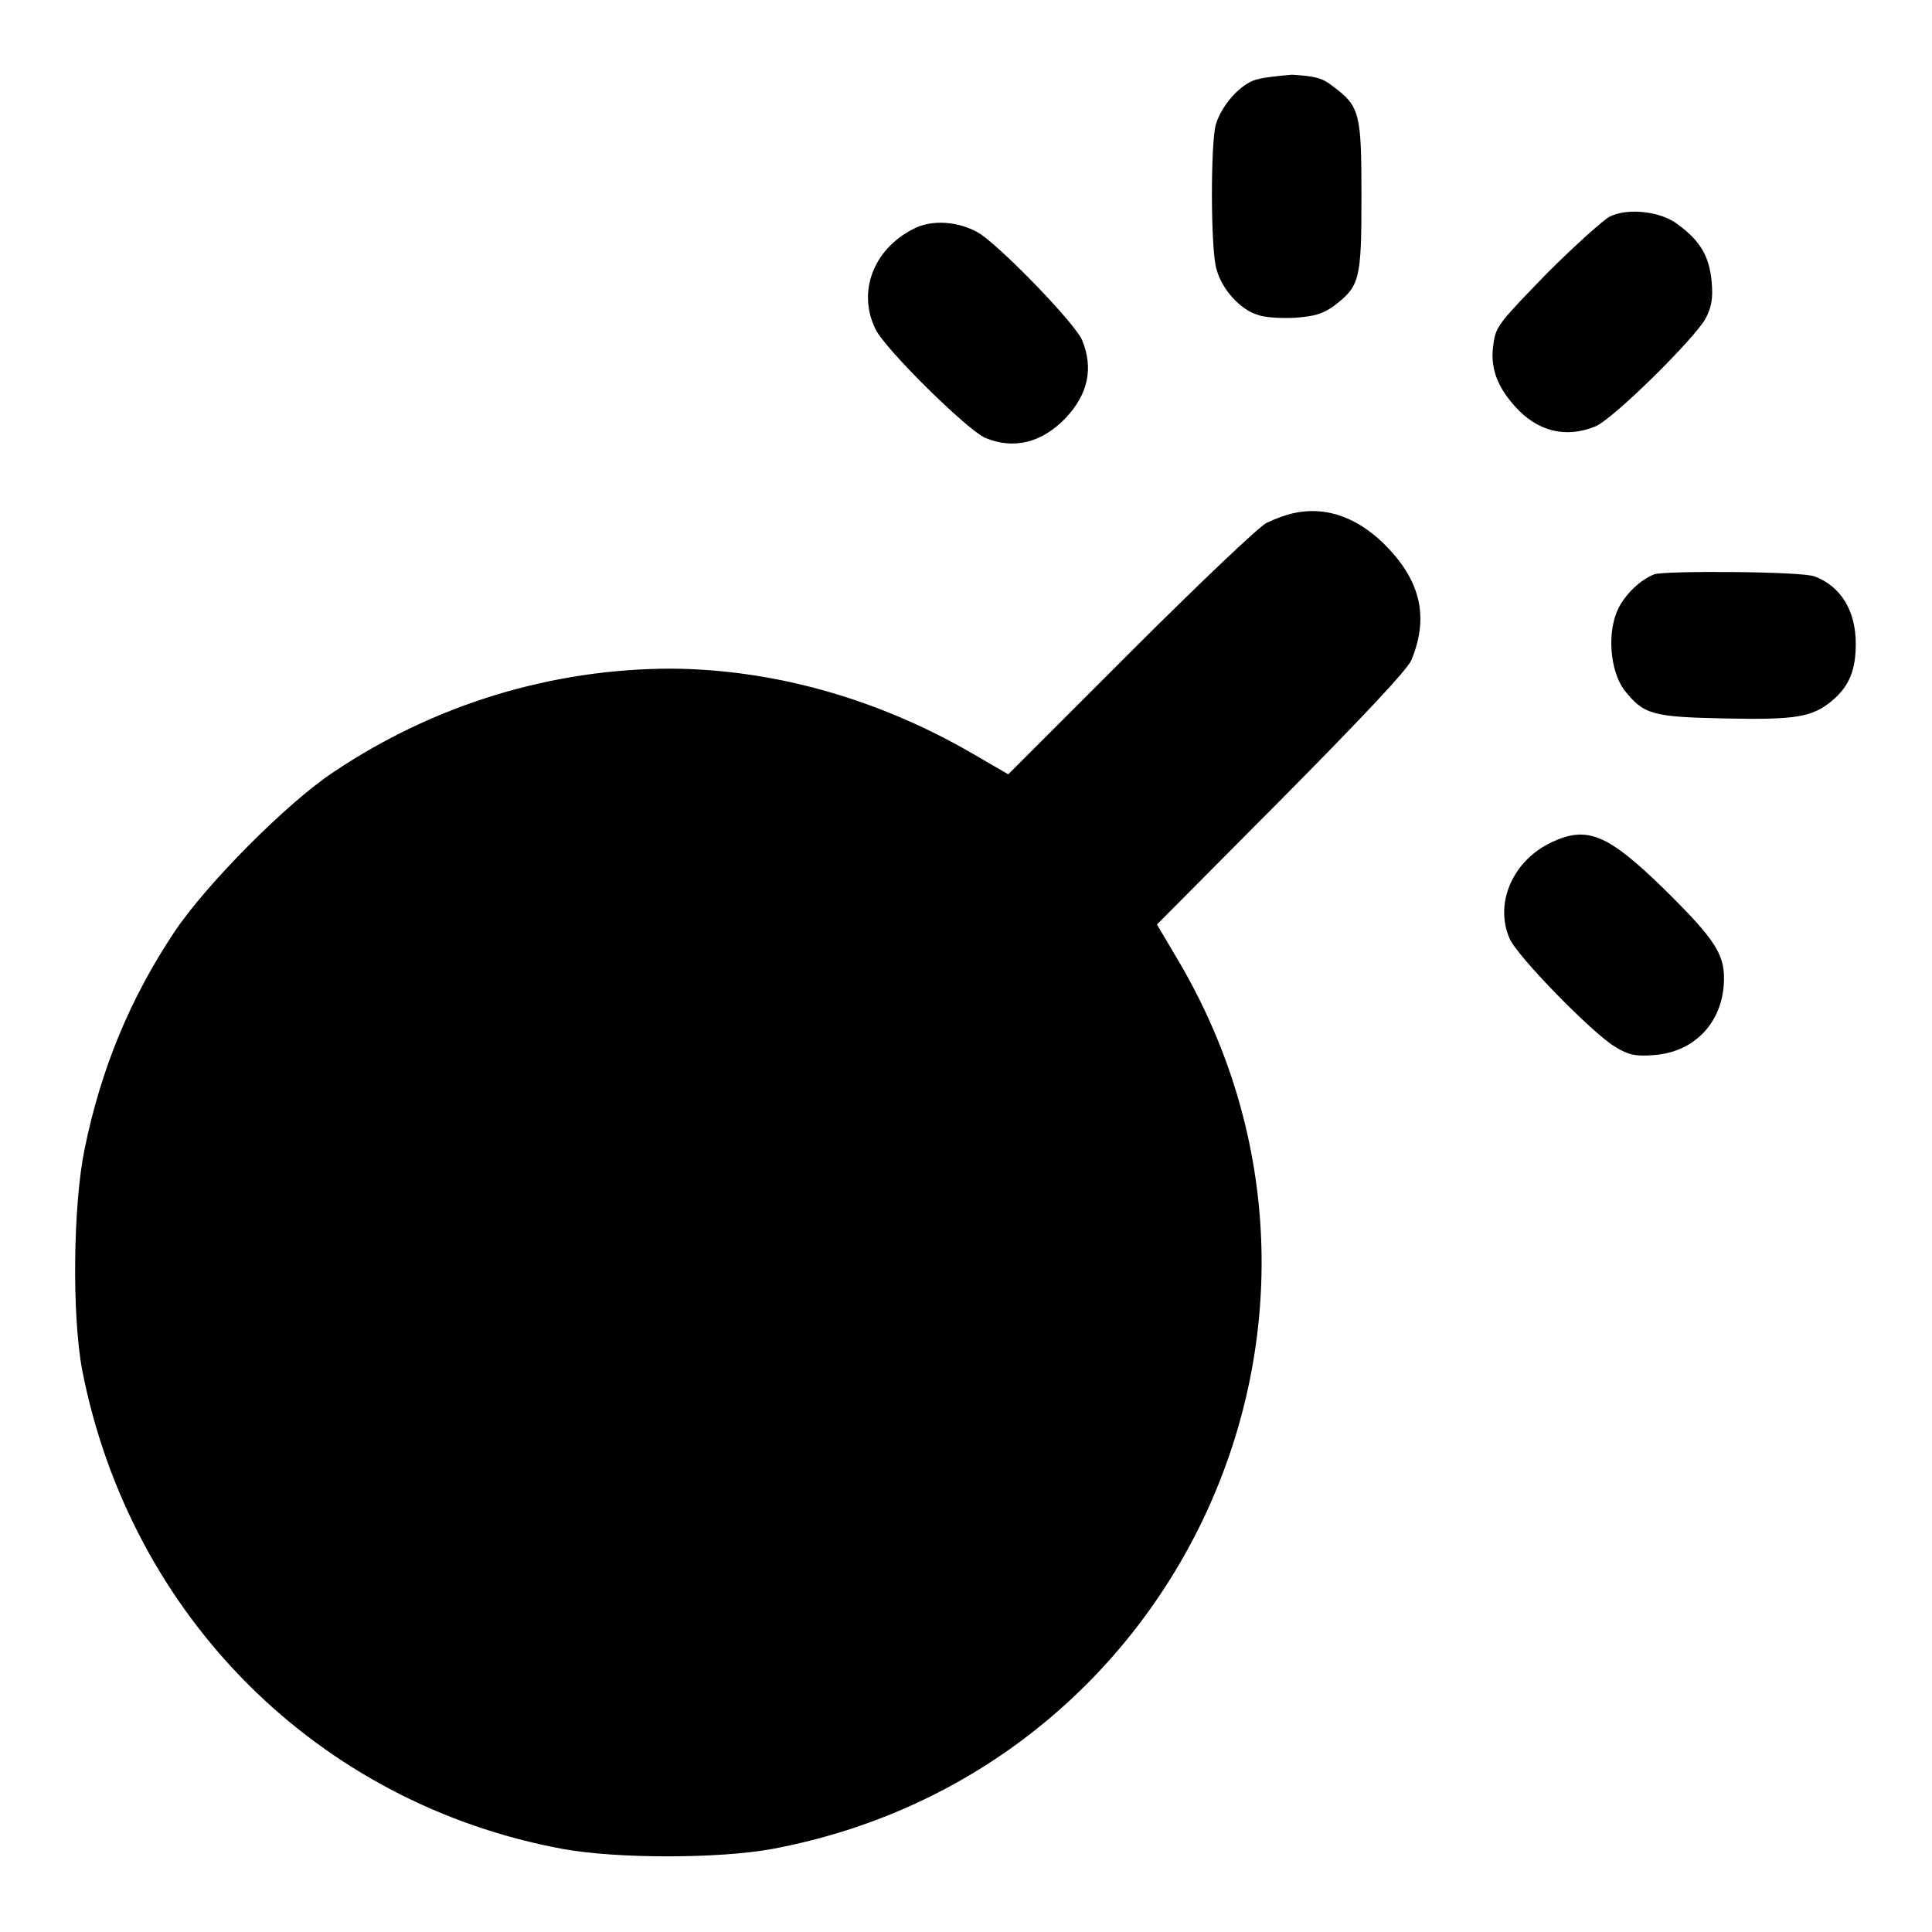 <?xml version="1.0" encoding="utf-8"?>
<!-- Svg Vector Icons : http://www.onlinewebfonts.com/icon -->
<!DOCTYPE svg PUBLIC "-//W3C//DTD SVG 1.1//EN" "http://www.w3.org/Graphics/SVG/1.1/DTD/svg11.dtd">
<svg version="1.1" xmlns="http://www.w3.org/2000/svg" xmlns:xlink="http://www.w3.org/1999/xlink" x="0px" y="0px" viewBox="0 0 256 256" enable-background="new 0 0 256 256" xml:space="preserve">
<g><g><g><path fill="#000000" d="M166,10.7c-2.1,0.9-4.2,3.5-4.9,5.8c-0.7,2.5-0.7,16.7,0.1,19.2c0.7,2.6,3.1,5.3,5.4,6c1,0.4,3.3,0.5,5.1,0.4c2.5-0.2,3.6-0.5,5.1-1.6c3.4-2.6,3.6-3.5,3.6-14.5c0-10.9-0.2-11.9-3.7-14.5c-1.5-1.2-2.4-1.4-5.5-1.6C168.9,10.1,167,10.3,166,10.7z"/><path fill="#000000" d="M213.3,28.7c-0.8,0.4-4.6,3.8-8.3,7.5c-6.2,6.4-6.8,7-7.1,9.3c-0.5,3.1,0.4,5.6,2.8,8.3c3,3.4,6.8,4.3,10.7,2.7c2.4-1,13.2-11.7,14.6-14.3c0.8-1.5,1-2.7,0.8-4.9c-0.3-3.2-1.4-5.3-4.4-7.5C220.2,28,215.7,27.5,213.3,28.7z"/><path fill="#000000" d="M120.9,30.4c-5.2,2.7-7.3,8.3-4.9,13.2c1.3,2.7,12.1,13.3,14.5,14.4c3.8,1.6,7.5,0.7,10.7-2.6c3-3.2,3.7-6.6,2.2-10.3c-0.9-2.2-10.4-12-13.5-14.1C127.2,29.3,123.4,29,120.9,30.4z"/><path fill="#000000" d="M171.4,68c-1,0.2-2.6,0.8-3.6,1.3c-1,0.5-9.1,8.2-18,17.1l-16.2,16.2l-5-2.9c-12.5-7.2-26.2-11-39.6-11.1c-15.8,0-31.4,4.7-44.8,13.7c-6.2,4.1-16.9,14.9-21.1,21.2c-5.8,8.7-9.7,18-11.9,28.8c-1.5,7.3-1.7,21.9-0.3,29.3c6.4,32.6,31.2,57.4,63.7,63.4c7.1,1.3,20.6,1.3,27.7,0c54.1-10.1,81.7-70.3,53.9-117.6l-2.9-4.9l16.4-16.5C180.6,95,186.5,88.7,187,87.5c2.3-5.5,1.3-10.2-2.9-14.7C180.3,68.7,175.9,67,171.4,68z"/><path fill="#000000" d="M219.2,76.1c-1.8,0.7-3.7,2.5-4.7,4.4c-1.6,3.1-1.2,8.3,0.7,10.9c2.6,3.3,3.7,3.6,13.4,3.8c9.5,0.2,11.5-0.2,14.1-2.3c2.4-2,3.2-4.2,3.2-7.6c0-4.4-2-7.6-5.4-8.9C239.1,75.7,220.6,75.6,219.2,76.1z"/><path fill="#000000" d="M205.6,111.6c-5.1,2.4-7.6,8-5.6,12.7c0.9,2.3,11.1,12.7,14,14.4c1.8,1.1,2.7,1.3,5.2,1.1c5.2-0.4,8.8-4.1,9.2-9.2c0.3-4-0.9-5.9-8-12.9C213,110.5,210.3,109.4,205.6,111.6z"/></g></g></g>
</svg>
